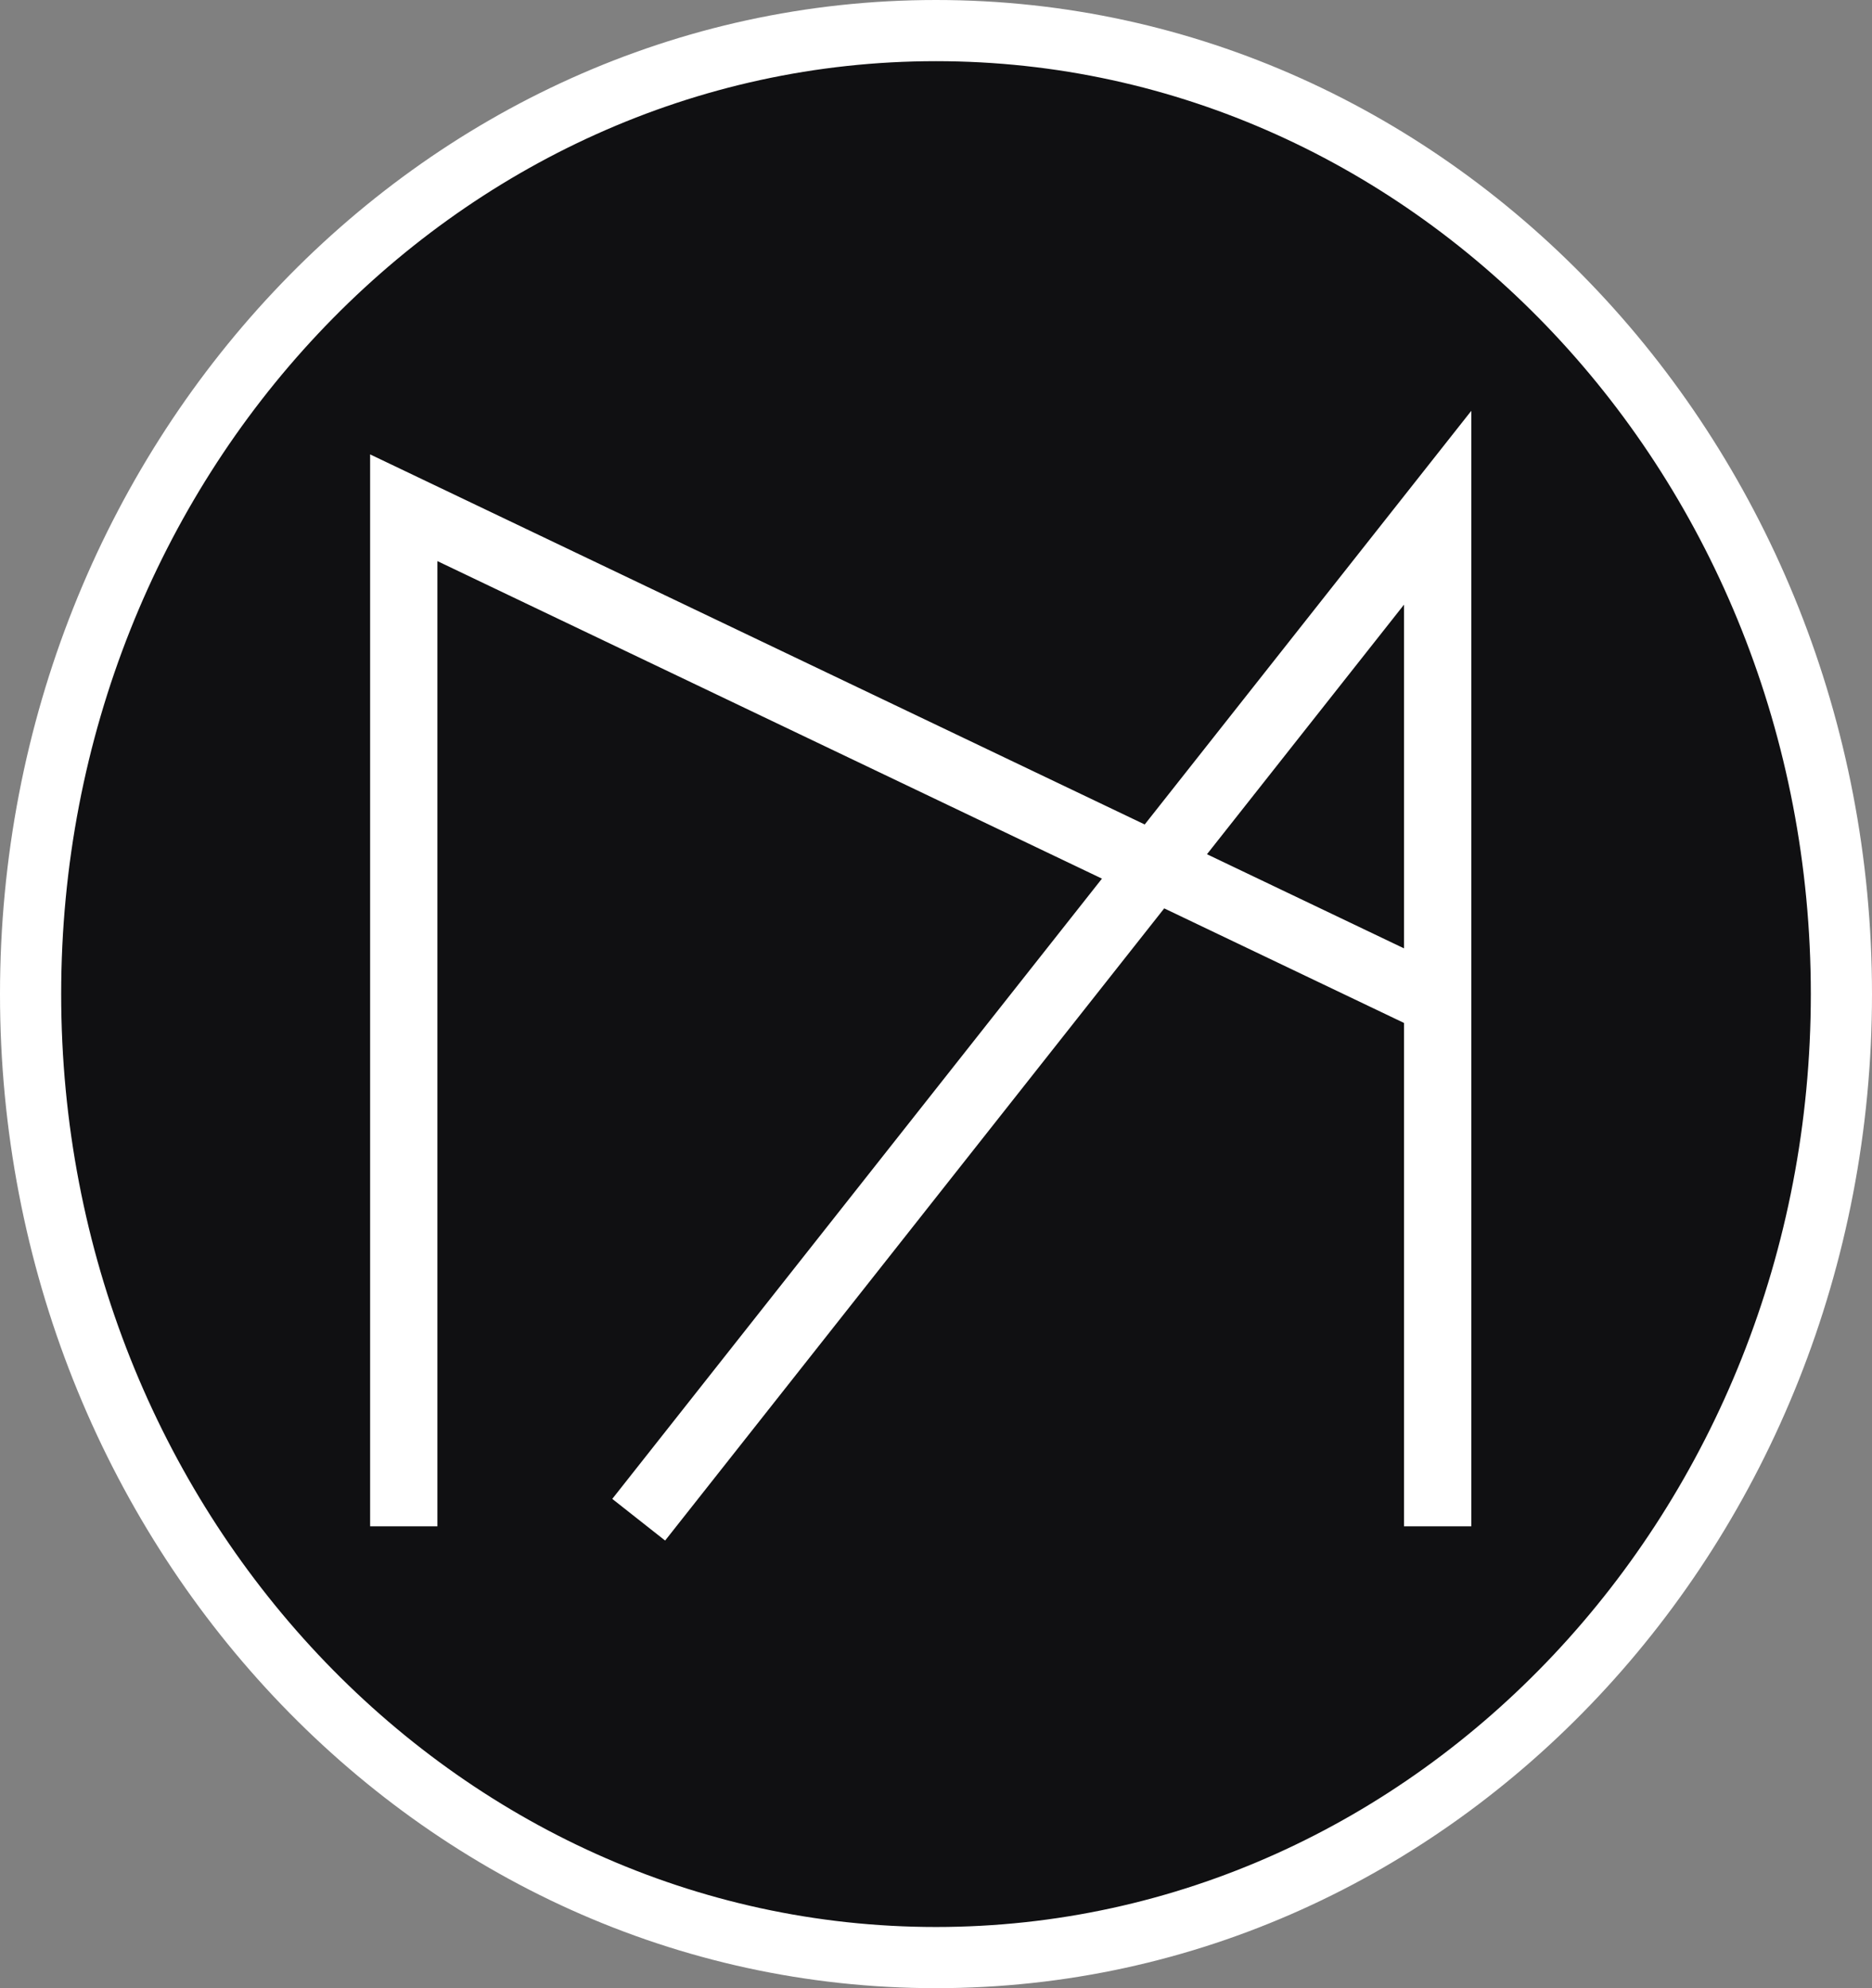 <svg width="306" height="325" viewBox="0 0 306 325" fill="none" xmlns="http://www.w3.org/2000/svg">
<rect x="0" y="0" width="306" height="325" fill="#808080" stroke="none"/>
<path d="M153 5C234.738 5 301 75.515 301 162.5C301 249.485 234.738 320 153 320C71.262 320 5 249.485 5 162.5C5 75.515 71.262 5 153 5ZM234.607 82.69L188.565 141.009L66.216 82.549L65.5 82.207V244.5H66.5V83.793L187.931 141.813L107.107 244.19L107.893 244.81L188.855 142.256L234.5 164.064V244.5H235.5V81.56L234.607 82.69ZM234.5 162.956L189.491 141.451L234.5 84.439V162.956Z" fill="#101012"/>
<path d="M234.607 82.69L238.532 85.789L238.532 85.788L234.607 82.69ZM188.565 141.009L186.41 145.52L190.014 147.243L192.49 144.107L188.565 141.009ZM66.216 82.549L68.371 78.037L68.37 78.037L66.216 82.549ZM65.5 82.207L67.654 77.695L60.5 74.279V82.207H65.5ZM65.5 244.5H60.5V249.5H65.5V244.5ZM66.5 244.5V249.5H71.5V244.5H66.5ZM66.5 83.793L68.656 79.281L61.5 75.862V83.793H66.5ZM187.931 141.813L191.855 144.912L195.733 140L190.086 137.302L187.931 141.813ZM107.107 244.19L103.183 241.092L100.083 245.019L104.011 248.117L107.107 244.19ZM107.893 244.81L104.797 248.736L108.721 251.83L111.817 247.908L107.893 244.81ZM188.855 142.256L191.011 137.744L187.406 136.022L184.931 139.158L188.855 142.256ZM234.5 164.064H239.5V160.912L236.656 159.553L234.5 164.064ZM234.5 244.5H229.5V249.5H234.5V244.5ZM235.5 244.5V249.5H240.5V244.5H235.5ZM235.5 81.56H240.5V67.154L231.575 78.462L235.5 81.56ZM234.5 162.956L232.344 167.468L239.5 170.886V162.956H234.5ZM189.491 141.451L185.567 138.353L181.689 143.265L187.336 145.963L189.491 141.451ZM234.5 84.439H239.5V70.037L230.576 81.341L234.5 84.439ZM153 5V10C231.688 10 296 77.979 296 162.5H301H306C306 73.051 237.788 0 153 0V5ZM301 162.5H296C296 247.021 231.688 315 153 315V320V325C237.788 325 306 251.949 306 162.5H301ZM153 320V315C74.312 315 10 247.021 10 162.5H5H0C0 251.949 68.212 325 153 325V320ZM5 162.5H10C10 77.979 74.312 10 153 10V5V0C68.212 0 0 73.051 0 162.5H5ZM234.607 82.69L230.683 79.592L184.641 137.911L188.565 141.009L192.49 144.107L238.532 85.789L234.607 82.69ZM188.565 141.009L190.721 136.497L68.371 78.037L66.216 82.549L64.06 87.06L186.41 145.52L188.565 141.009ZM66.216 82.549L68.37 78.037L67.654 77.695L65.5 82.207L63.346 86.719L64.061 87.061L66.216 82.549ZM65.5 82.207H60.5V244.5H65.5H70.5V82.207H65.5ZM65.5 244.5V249.5H66.5V244.5V239.5H65.5V244.5ZM66.5 244.5H71.5V83.793H66.5H61.5V244.5H66.5ZM66.5 83.793L64.344 88.304L185.775 146.325L187.931 141.813L190.086 137.302L68.656 79.281L66.5 83.793ZM187.931 141.813L184.006 138.715L103.183 241.092L107.107 244.19L111.032 247.289L191.855 144.912L187.931 141.813ZM107.107 244.19L104.011 248.117L104.797 248.736L107.893 244.81L110.989 240.883L110.203 240.264L107.107 244.19ZM107.893 244.81L111.817 247.908L192.78 145.354L188.855 142.256L184.931 139.158L103.968 241.711L107.893 244.81ZM188.855 142.256L186.7 146.767L232.344 168.576L234.5 164.064L236.656 159.553L191.011 137.744L188.855 142.256ZM234.5 164.064H229.5V244.5H234.5H239.5V164.064H234.5ZM234.5 244.5V249.5H235.5V244.5V239.5H234.5V244.5ZM235.5 244.5H240.5V81.56H235.5H230.5V244.5H235.5ZM235.5 81.56L231.575 78.462L230.683 79.593L234.607 82.69L238.532 85.788L239.425 84.657L235.5 81.56ZM234.5 162.956L236.656 158.445L191.647 136.94L189.491 141.451L187.336 145.963L232.344 167.468L234.5 162.956ZM189.491 141.451L193.416 144.549L238.424 87.538L234.5 84.439L230.576 81.341L185.567 138.353L189.491 141.451ZM234.5 84.439H229.5V162.956H234.5H239.5V84.439H234.5Z" fill="white"/>
</svg>
